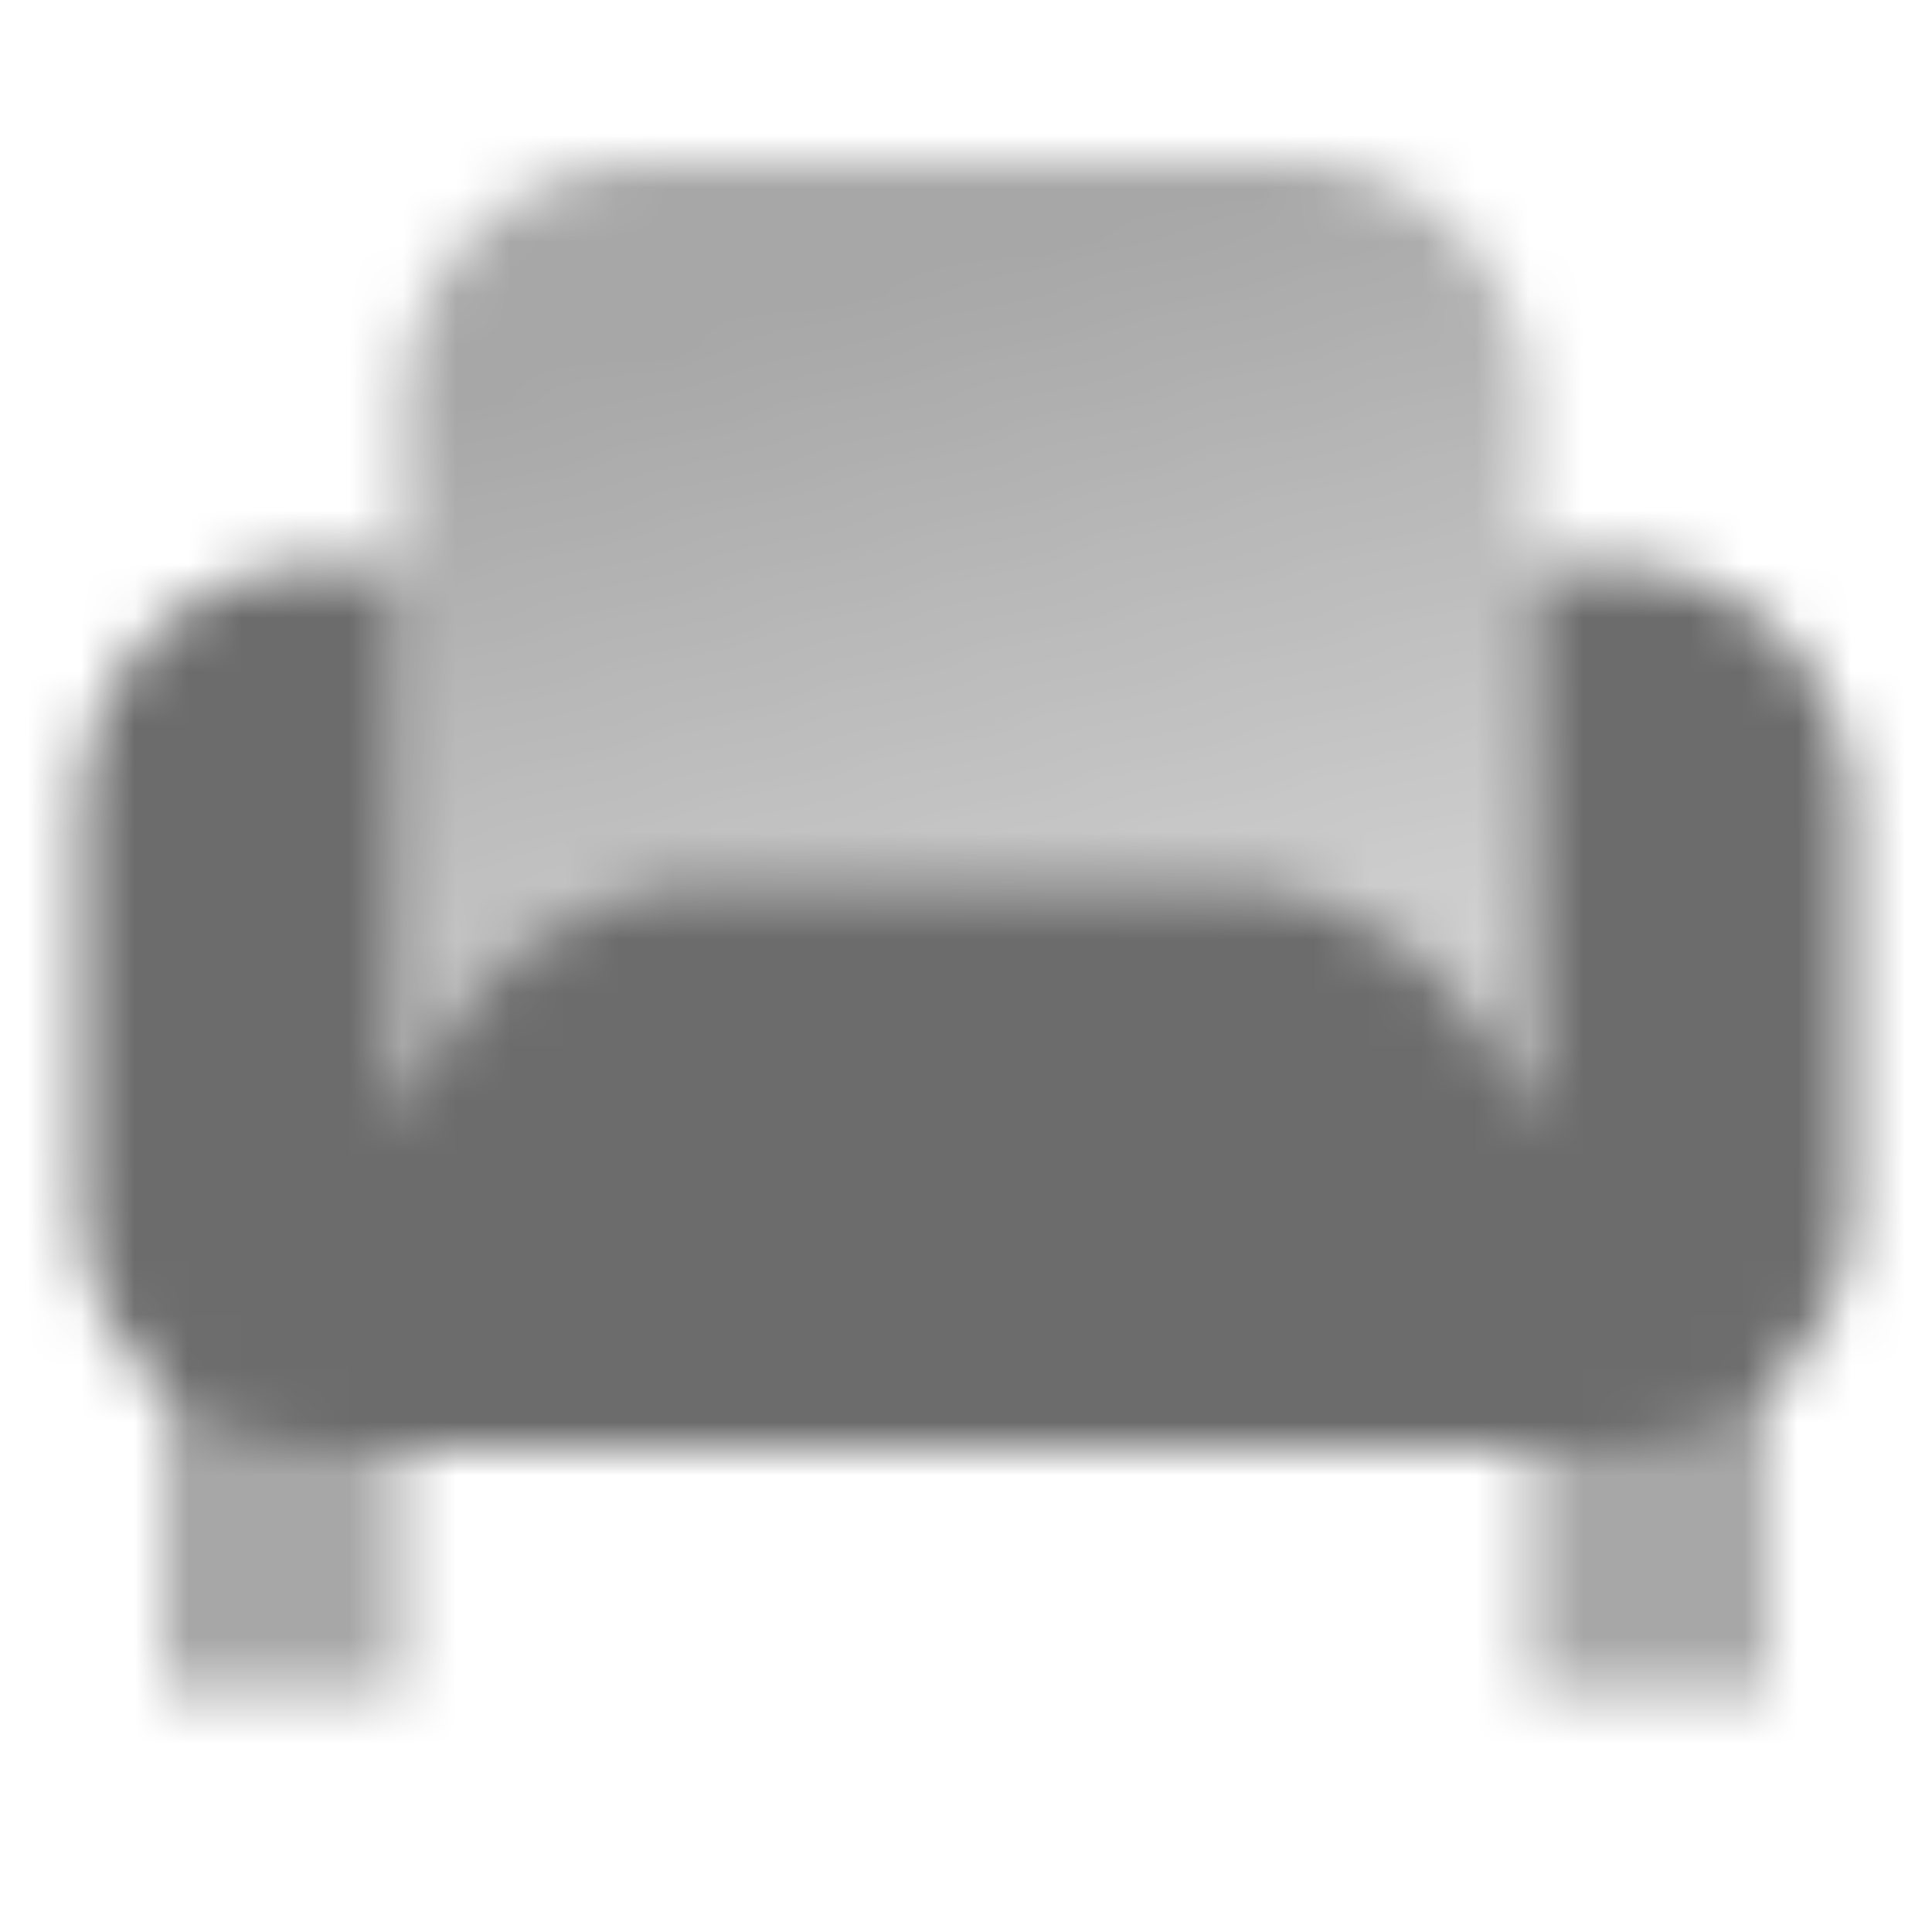 <svg width="36" height="36" viewBox="0 0 36 36" fill="none" xmlns="http://www.w3.org/2000/svg">
<g clip-path="url(#clip0_1551_4020)">
<mask id="mask0_1551_4020" style="mask-type:alpha" maskUnits="userSpaceOnUse" x="0" y="0" width="36" height="36">
<path opacity="0.6" fill-rule="evenodd" clip-rule="evenodd" d="M7.5 27L3 25.5V31.5H7.5V27ZM33 25.5L28.5 27V31.5H33V25.5Z" fill="black"/>
<path d="M7.5 7.5C7.5 5.015 9.515 3 12 3H24C26.485 3 28.5 5.015 28.5 7.5V21H7.5V7.5Z" fill="url(#paint0_linear_1551_4020)"/>
<path d="M7.5 10.5H6C3.515 10.5 1.5 12.515 1.5 15V22.5C1.5 24.985 3.515 27 6 27H30C32.485 27 34.5 24.985 34.5 22.5V15C34.5 12.515 32.485 10.5 30 10.5H28.5V21L28.367 20.603C27.551 18.153 25.258 16.5 22.675 16.5H13.325C10.742 16.5 8.449 18.153 7.632 20.603L7.5 21V10.5Z" fill="black"/>
</mask>
<g mask="url(#mask0_1551_4020)">
<path d="M0 0H36V36H0V0Z" fill="#6C6C6C"/>
</g>
</g>
<defs>
<linearGradient id="paint0_linear_1551_4020" x1="18" y1="21" x2="13.992" y2="5.858" gradientUnits="userSpaceOnUse">
<stop stop-opacity="0.3"/>
<stop offset="0.989" stop-color="#333333" stop-opacity="0.6"/>
</linearGradient>
<clipPath id="clip0_1551_4020">
<rect width="36" height="36" fill="white"/>
</clipPath>
</defs>
</svg>
